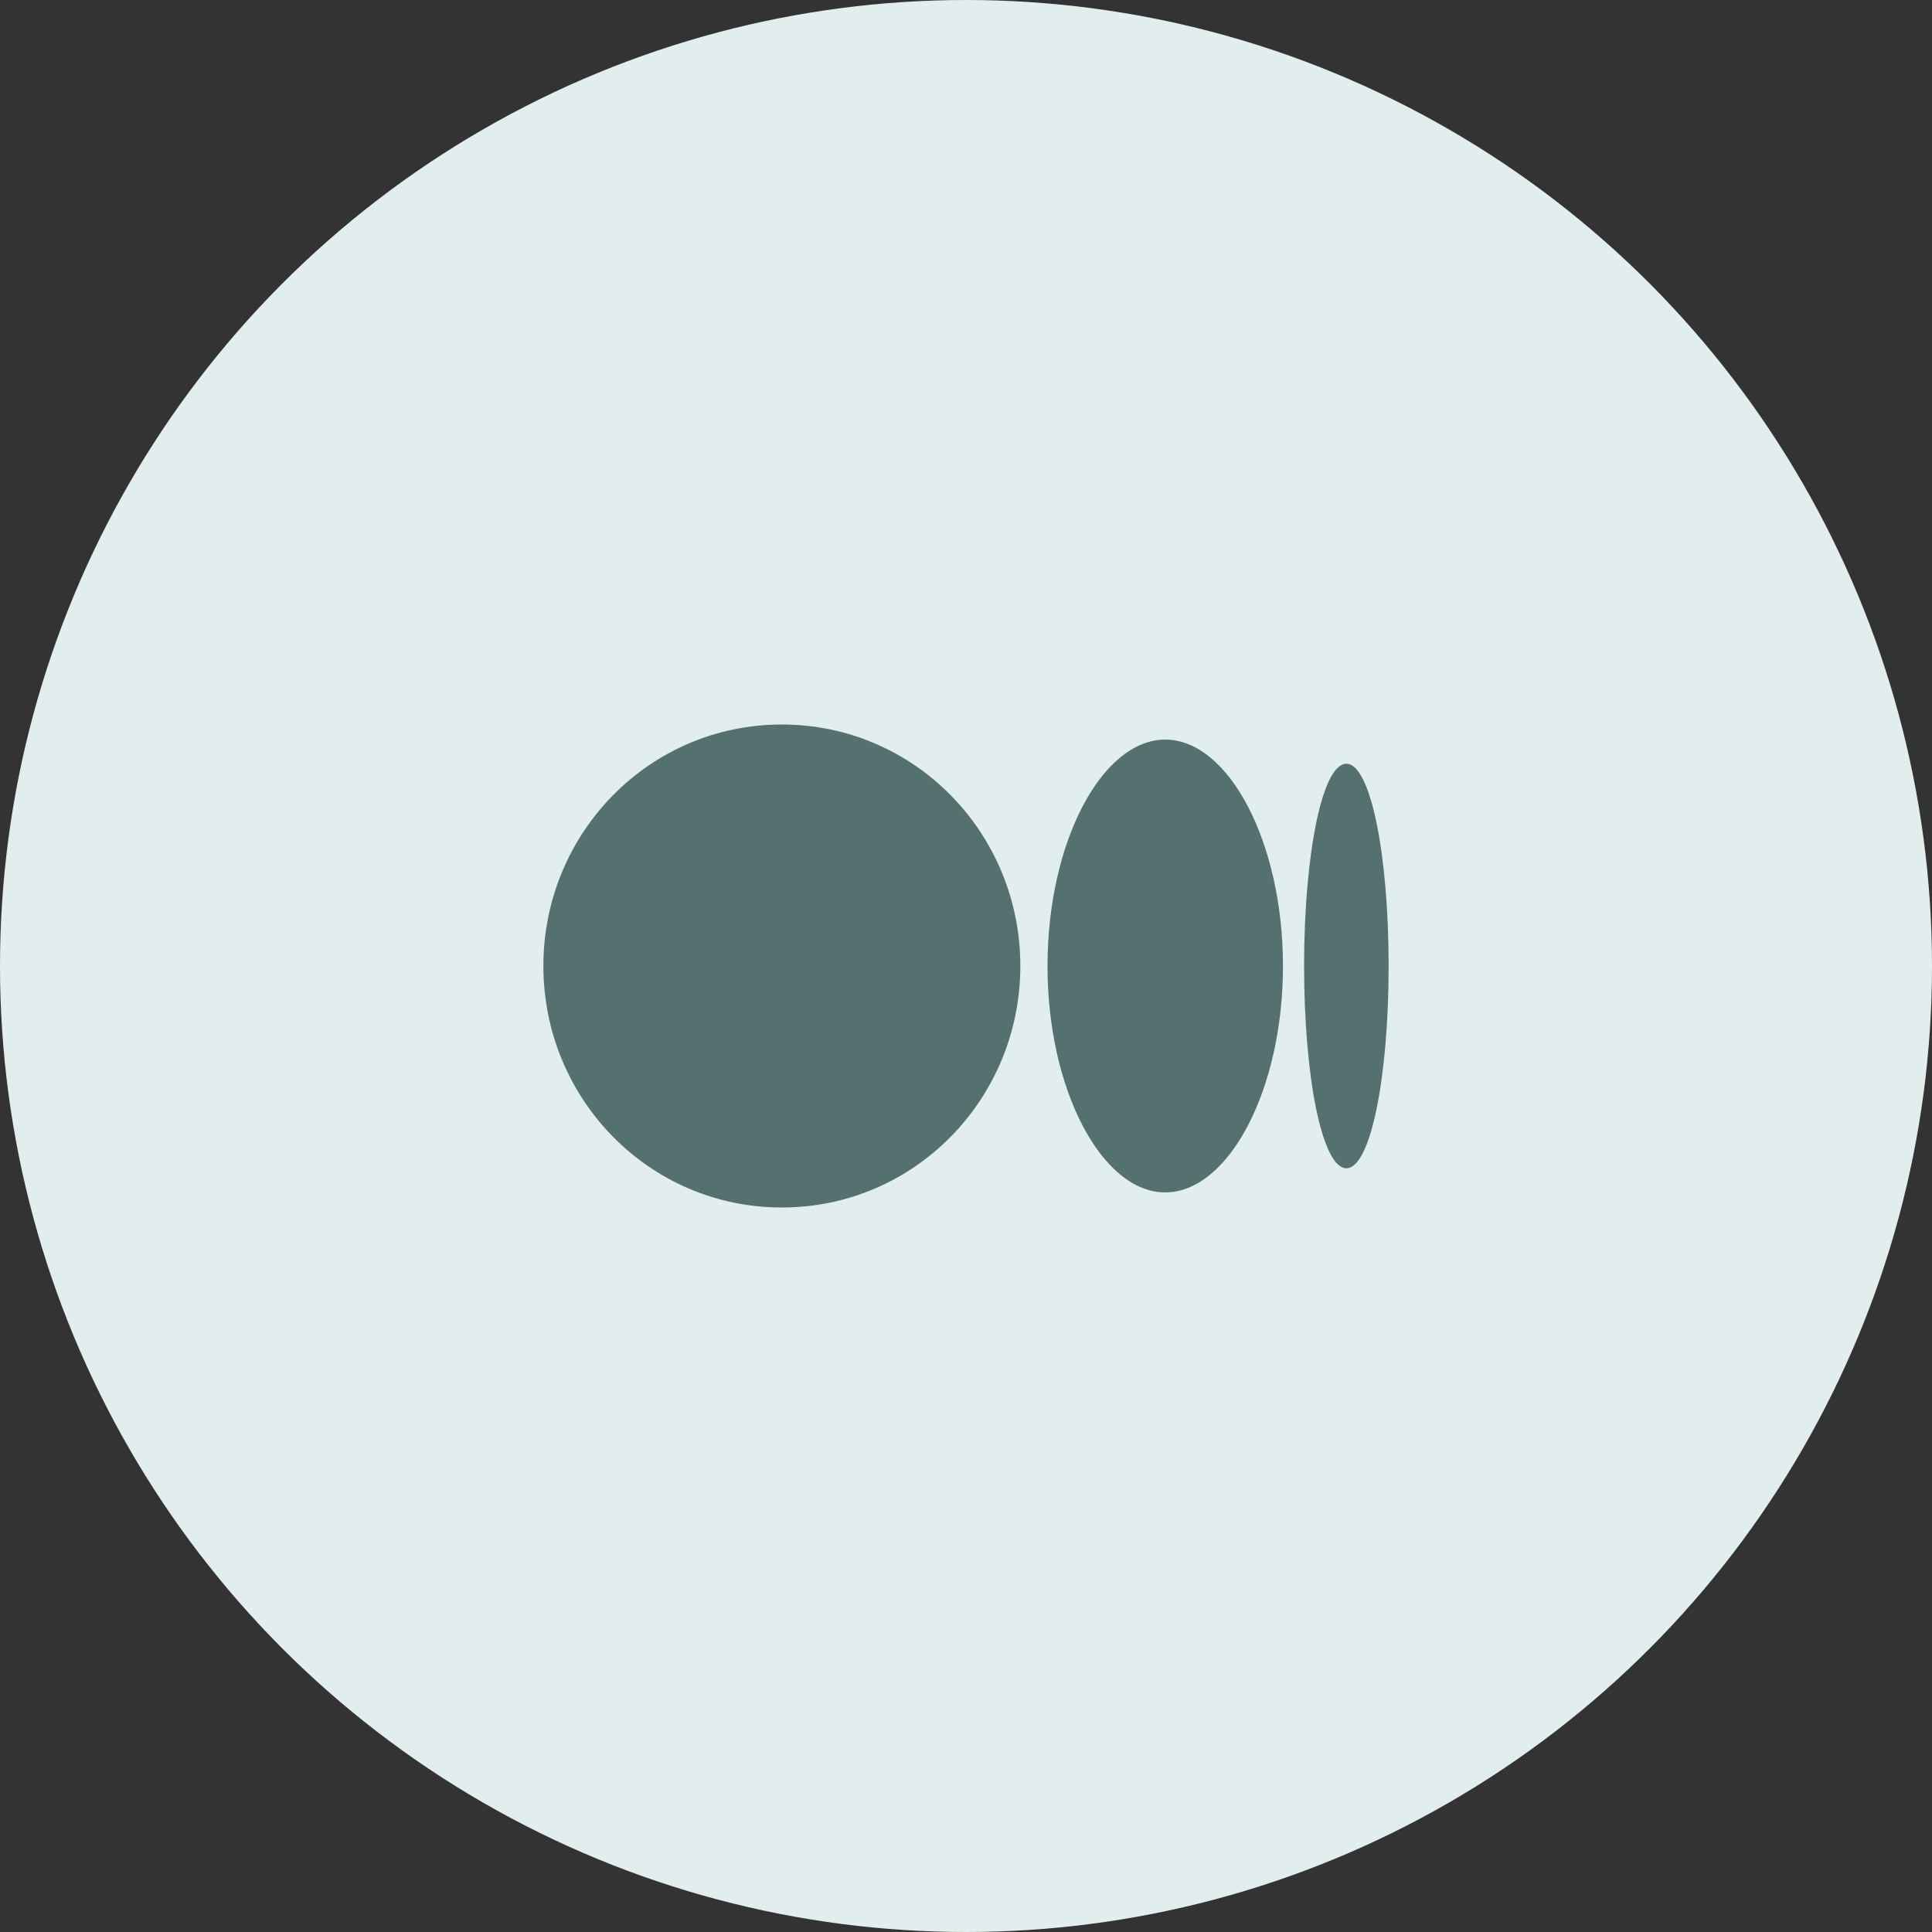 <svg width="32" height="32" viewBox="0 0 32 32" fill="none" xmlns="http://www.w3.org/2000/svg">
<rect x="0" y="0" width="32" height="32" fill="#333333" stroke="none"/>
<circle cx="16" cy="16" r="16" fill="#E2EEED"/>
<path d="M23 16C23 17.85 22.7 19.35 22.3 19.35C21.9 19.35 21.6 17.85 21.6 16C21.6 14.15 21.9 12.65 22.3 12.65C22.7 12.65 23 14.15 23 16ZM21.25 16C21.25 18.05 20.35 19.75 19.3 19.75C18.25 19.75 17.35 18.05 17.35 16C17.35 13.95 18.25 12.25 19.3 12.25C20.35 12.25 21.25 13.95 21.25 16ZM16.9 16C16.9 18.2 15.15 20 12.95 20C10.75 20 9 18.2 9 16C9 13.8 10.75 12 12.95 12C15.15 12 16.9 13.8 16.9 16Z" fill="#54716F"/>
</svg>
